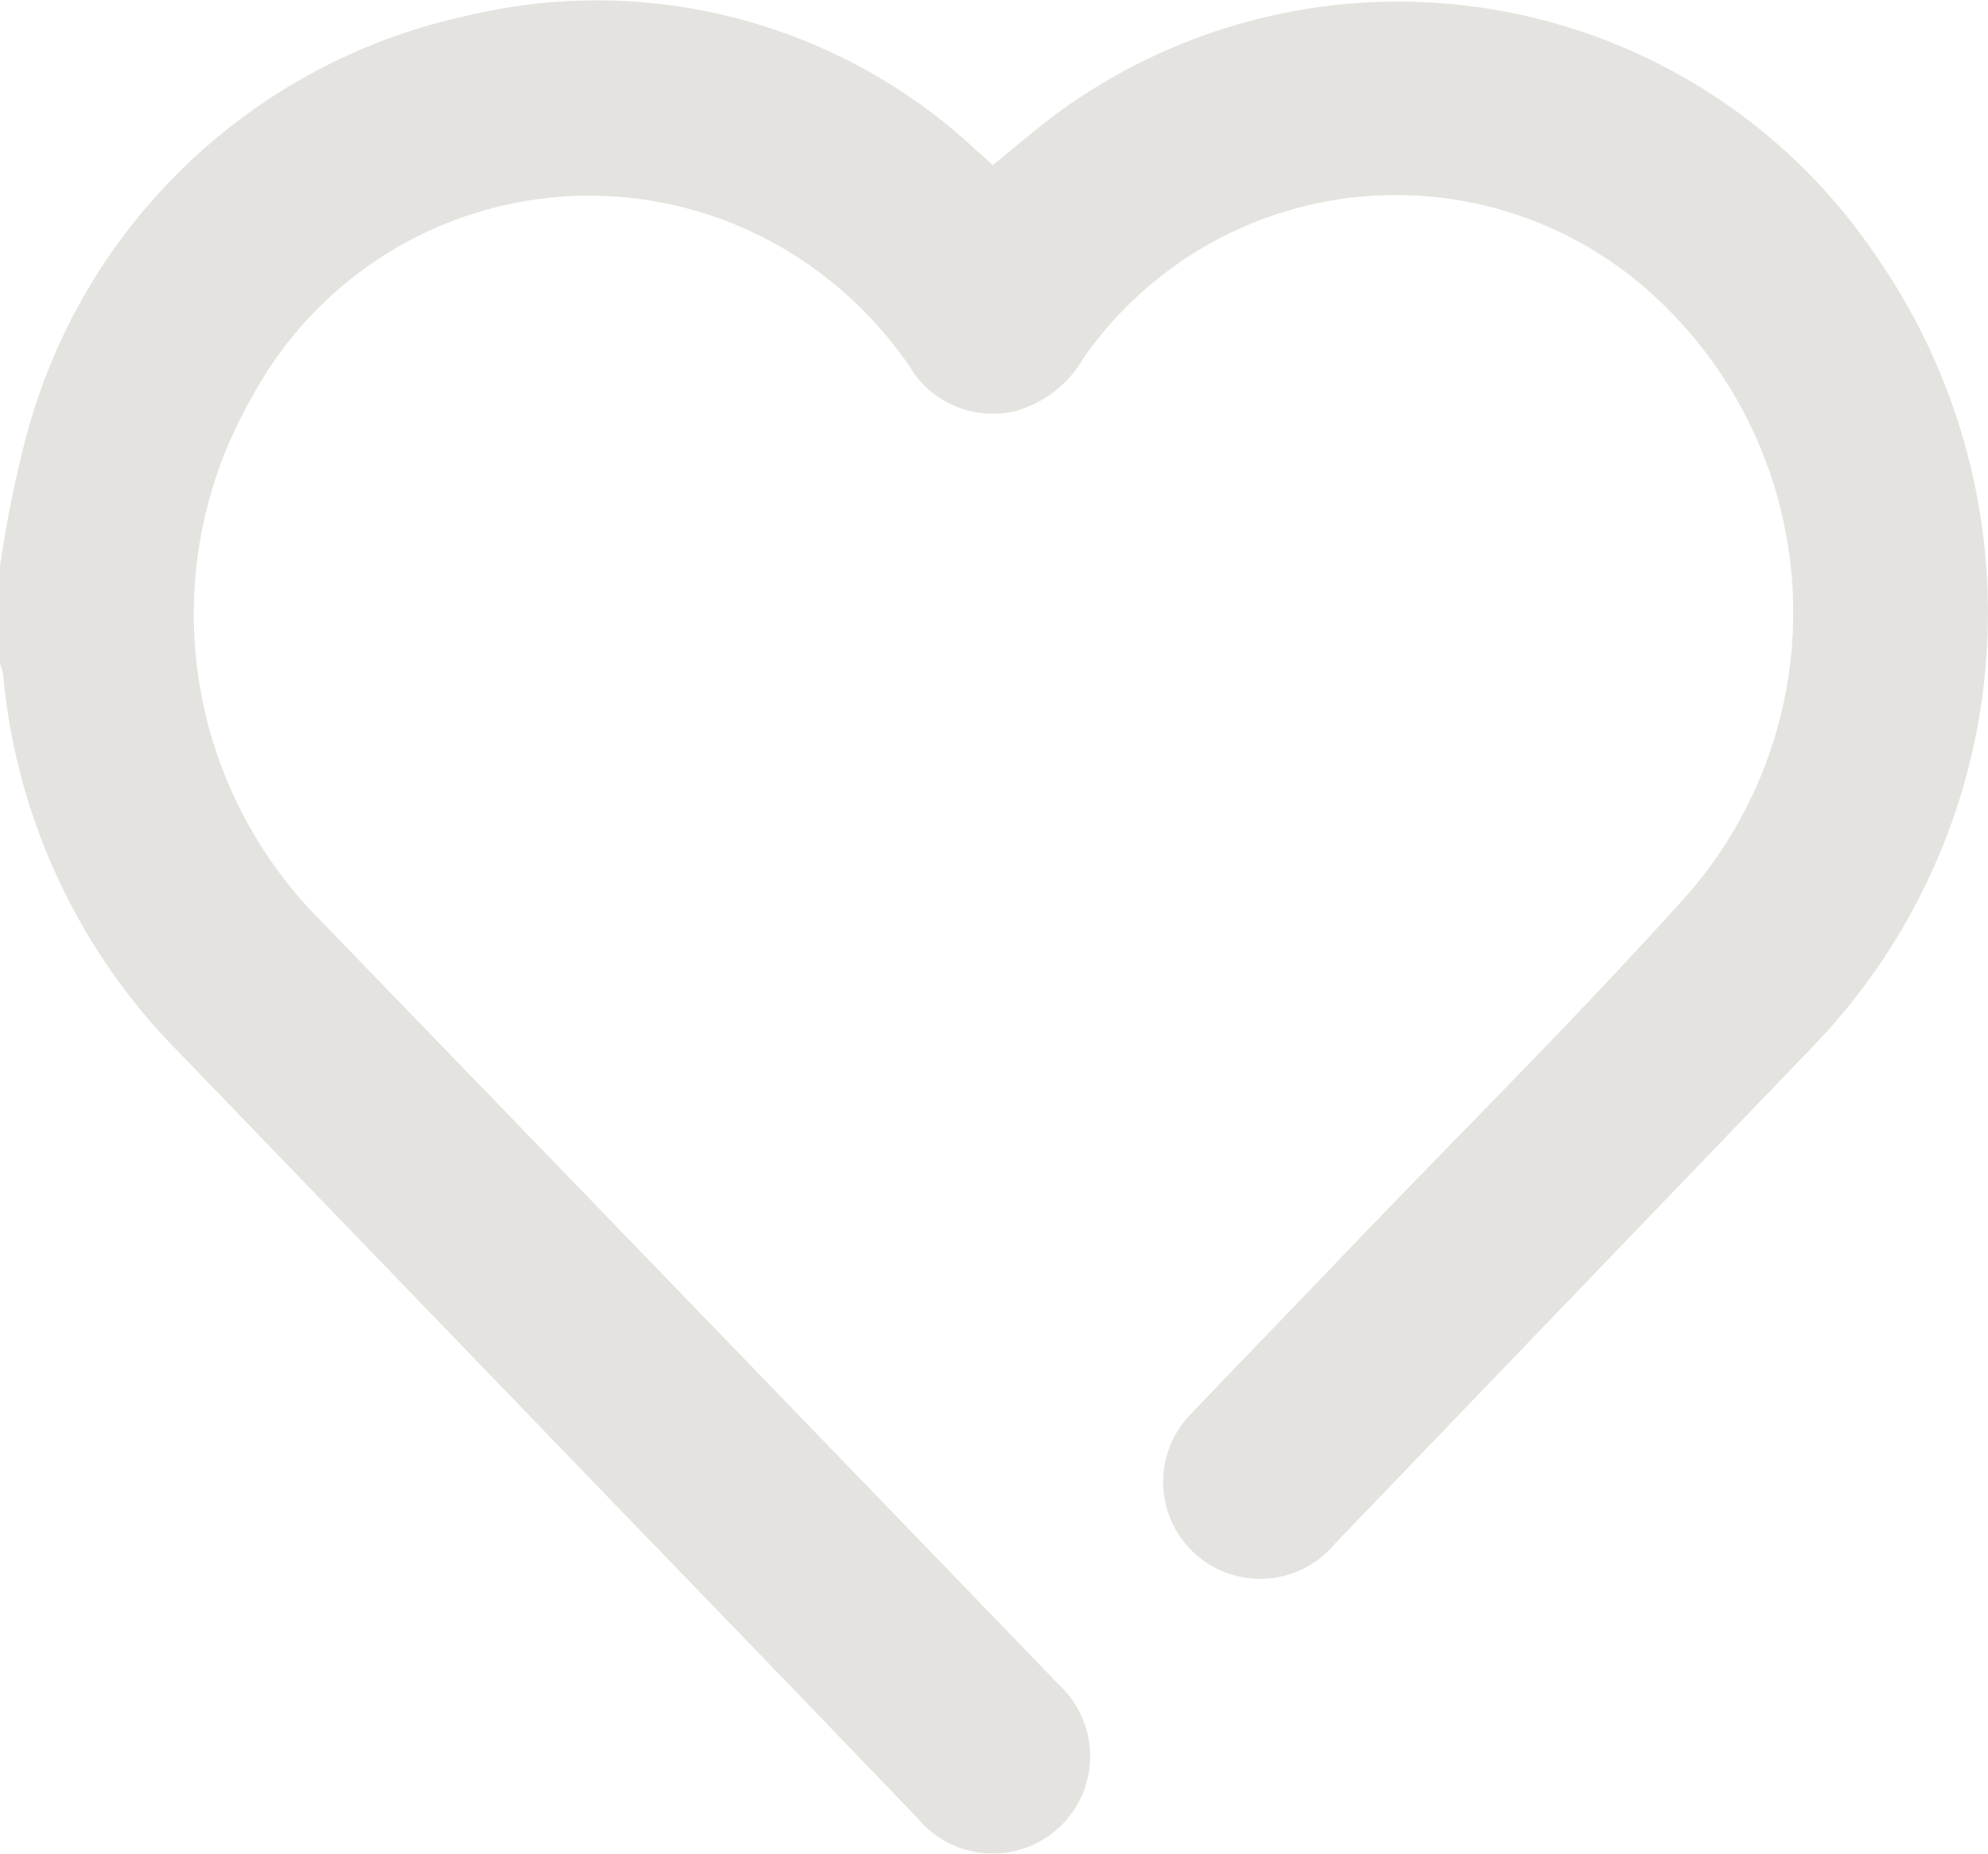 <?xml version="1.0" encoding="UTF-8"?> <svg xmlns="http://www.w3.org/2000/svg" xmlns:xlink="http://www.w3.org/1999/xlink" width="26" height="24.255" viewBox="0 0 26 24.255"><defs><clipPath id="a"><rect width="26" height="24.255" fill="#e5e3df"></rect></clipPath></defs><g clip-path="url(#a)"><path d="M0,7.413A15.219,15.219,0,0,1,.313,5.827,7.63,7.63,0,0,1,6.135.2,7.257,7.257,0,0,1,12.76,1.959c.076.065.149.133.223.2.331-.263.634-.534.965-.764A7.534,7.534,0,0,1,24.537,3.35,8.175,8.175,0,0,1,23.7,13.7Q20.575,16.95,17.453,20.2a1.27,1.27,0,0,1-1.133.443,1.268,1.268,0,0,1-.751-2.14c.7-.735,1.409-1.463,2.111-2.2,1.476-1.539,2.993-3.04,4.414-4.627a5.621,5.621,0,0,0-.455-7.8,4.981,4.981,0,0,0-7.463.8,1.494,1.494,0,0,1-.892.7A1.263,1.263,0,0,1,11.9,4.8a5.172,5.172,0,0,0-1.875-1.672A5.011,5.011,0,0,0,3.293,5.2,5.672,5.672,0,0,0,4.152,12Q9,17.013,13.848,22.037a1.274,1.274,0,1,1-1.841,1.754q-1.872-1.95-3.752-3.892-2.96-3.069-5.92-6.138A8.053,8.053,0,0,1,.041,8.824.8.8,0,0,0,0,8.682V7.413" transform="translate(0 0)" fill="#e5e3df"></path></g></svg> 